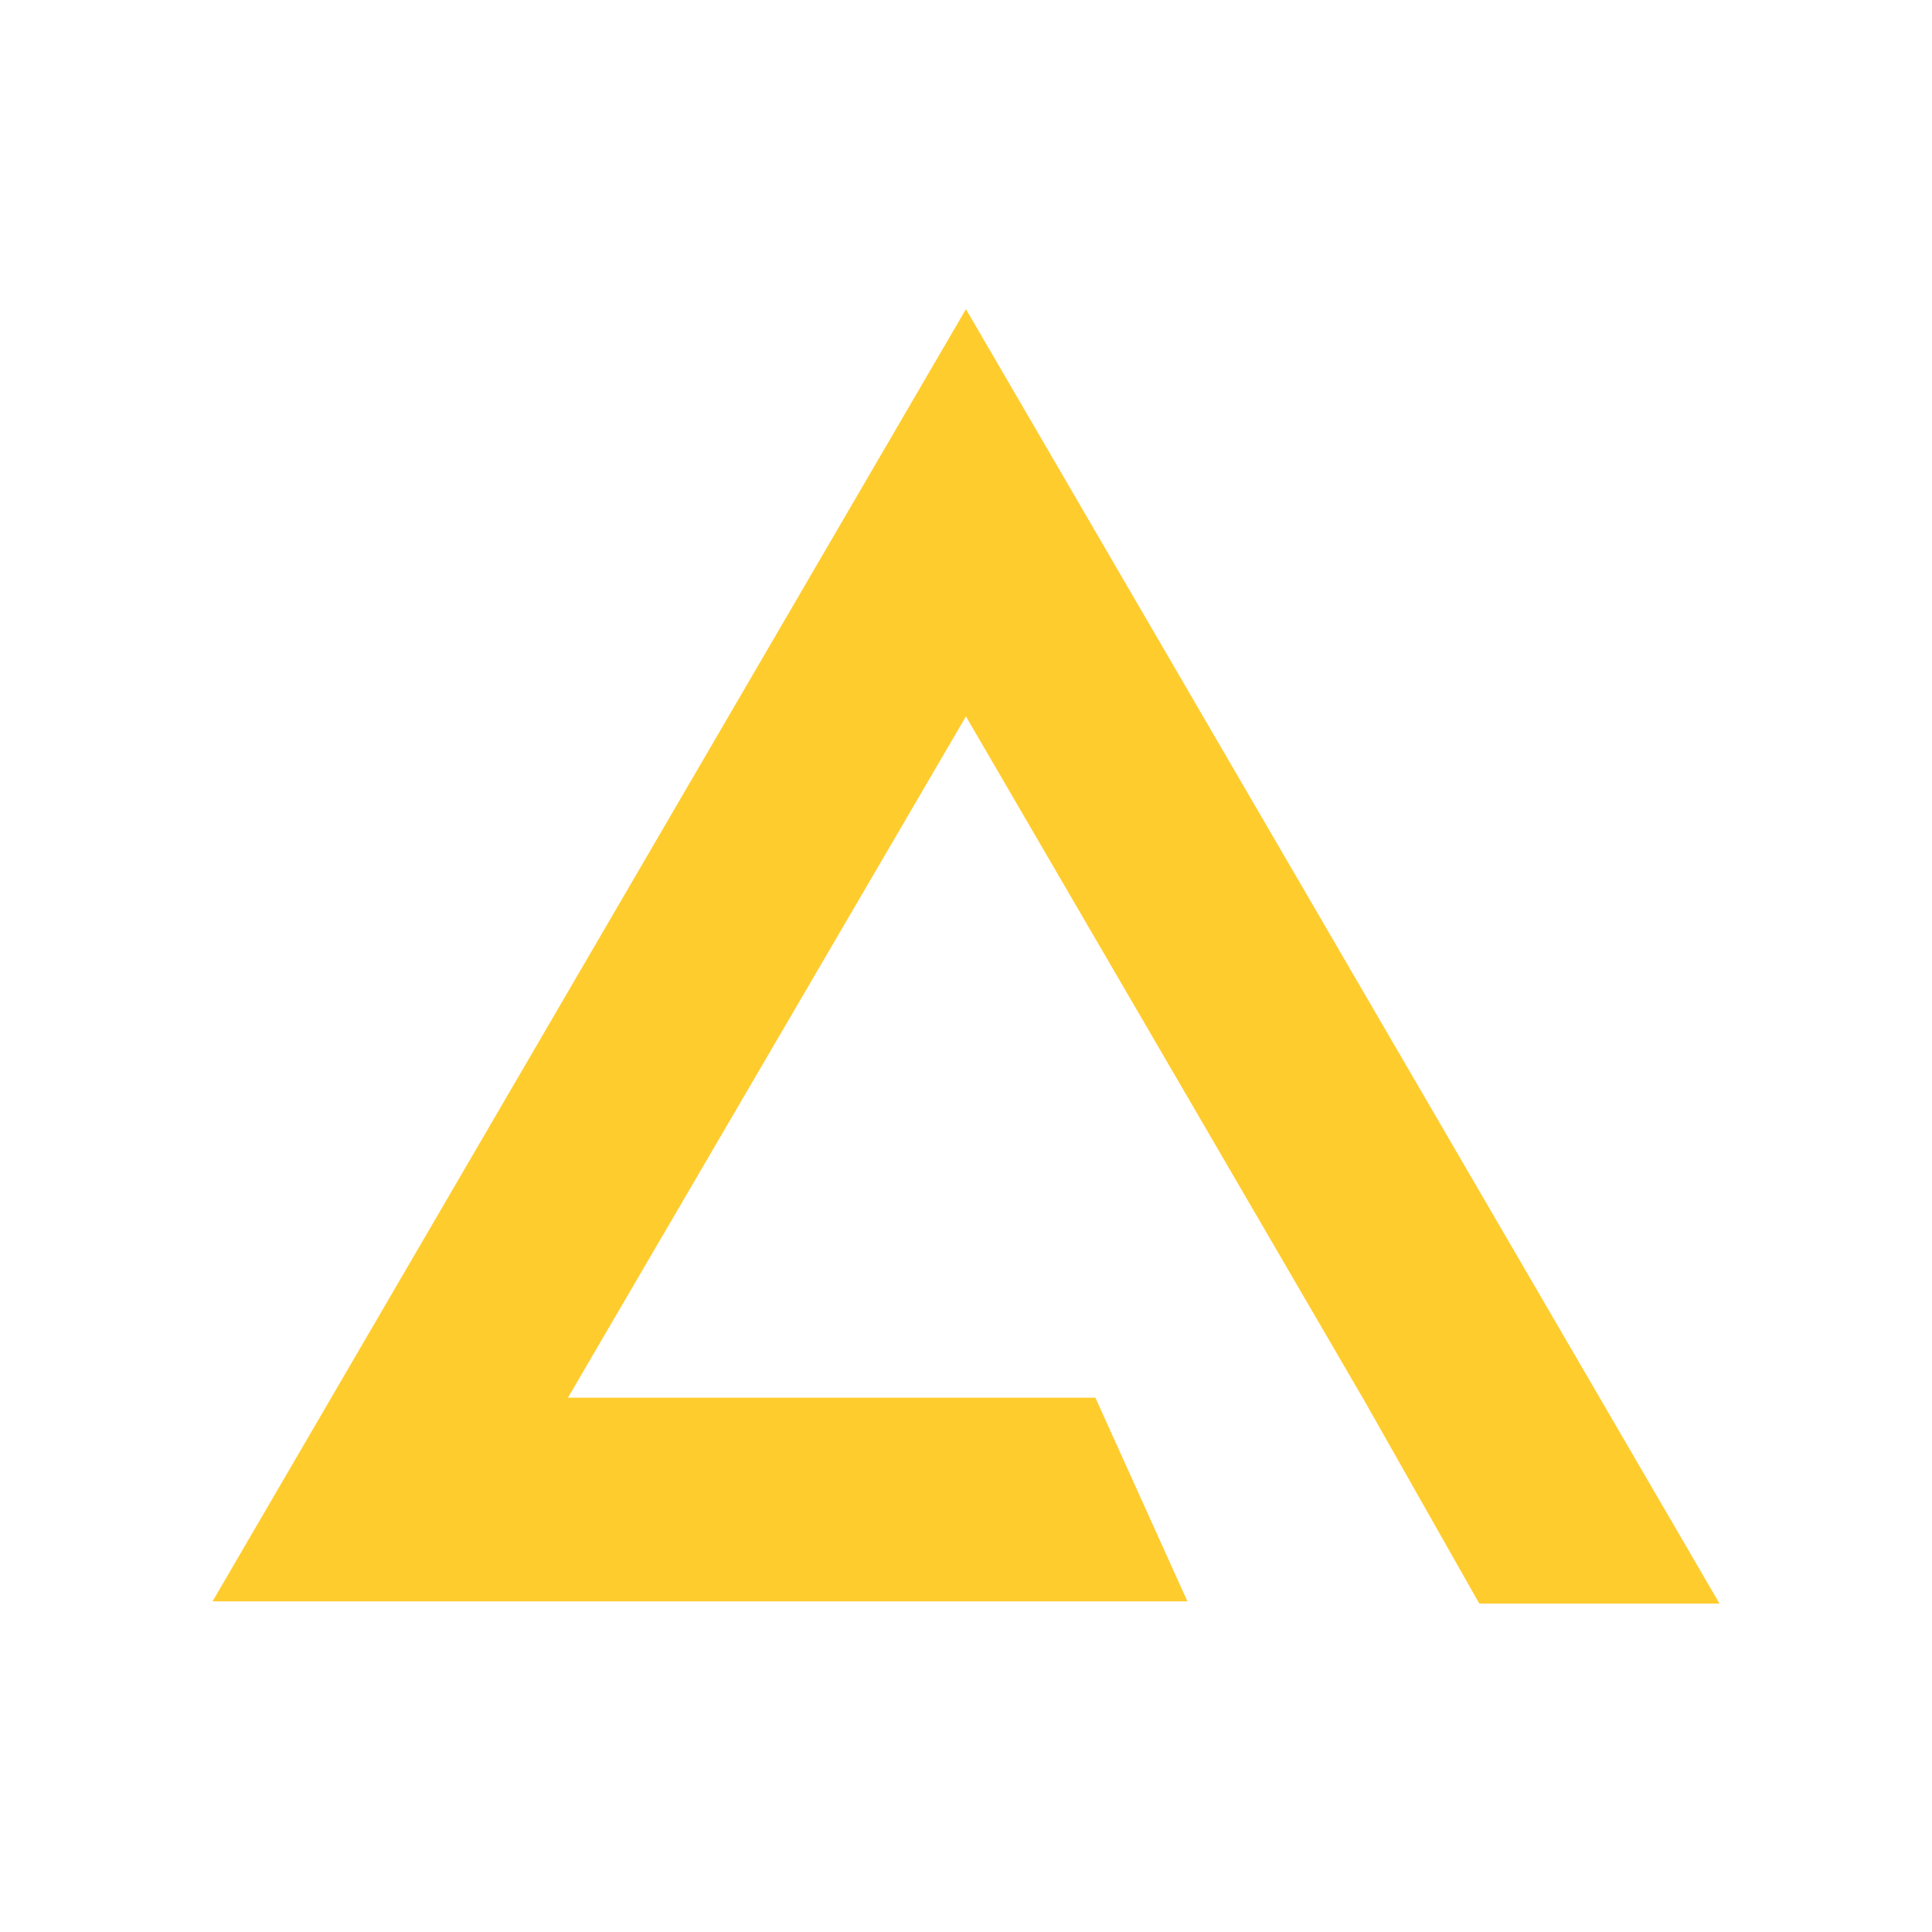 <svg fill="none" height="100" viewBox="0 0 100 100" width="100" xmlns="http://www.w3.org/2000/svg"><path clip-rule="evenodd" d="m56.697 72.344h-27.3l20.6-35.262 20.599 35.378 5.972 10.541h12.433l-39.004-67-38.996 66.885h50.459z" fill="#ffcc2e" fill-rule="evenodd"/></svg>